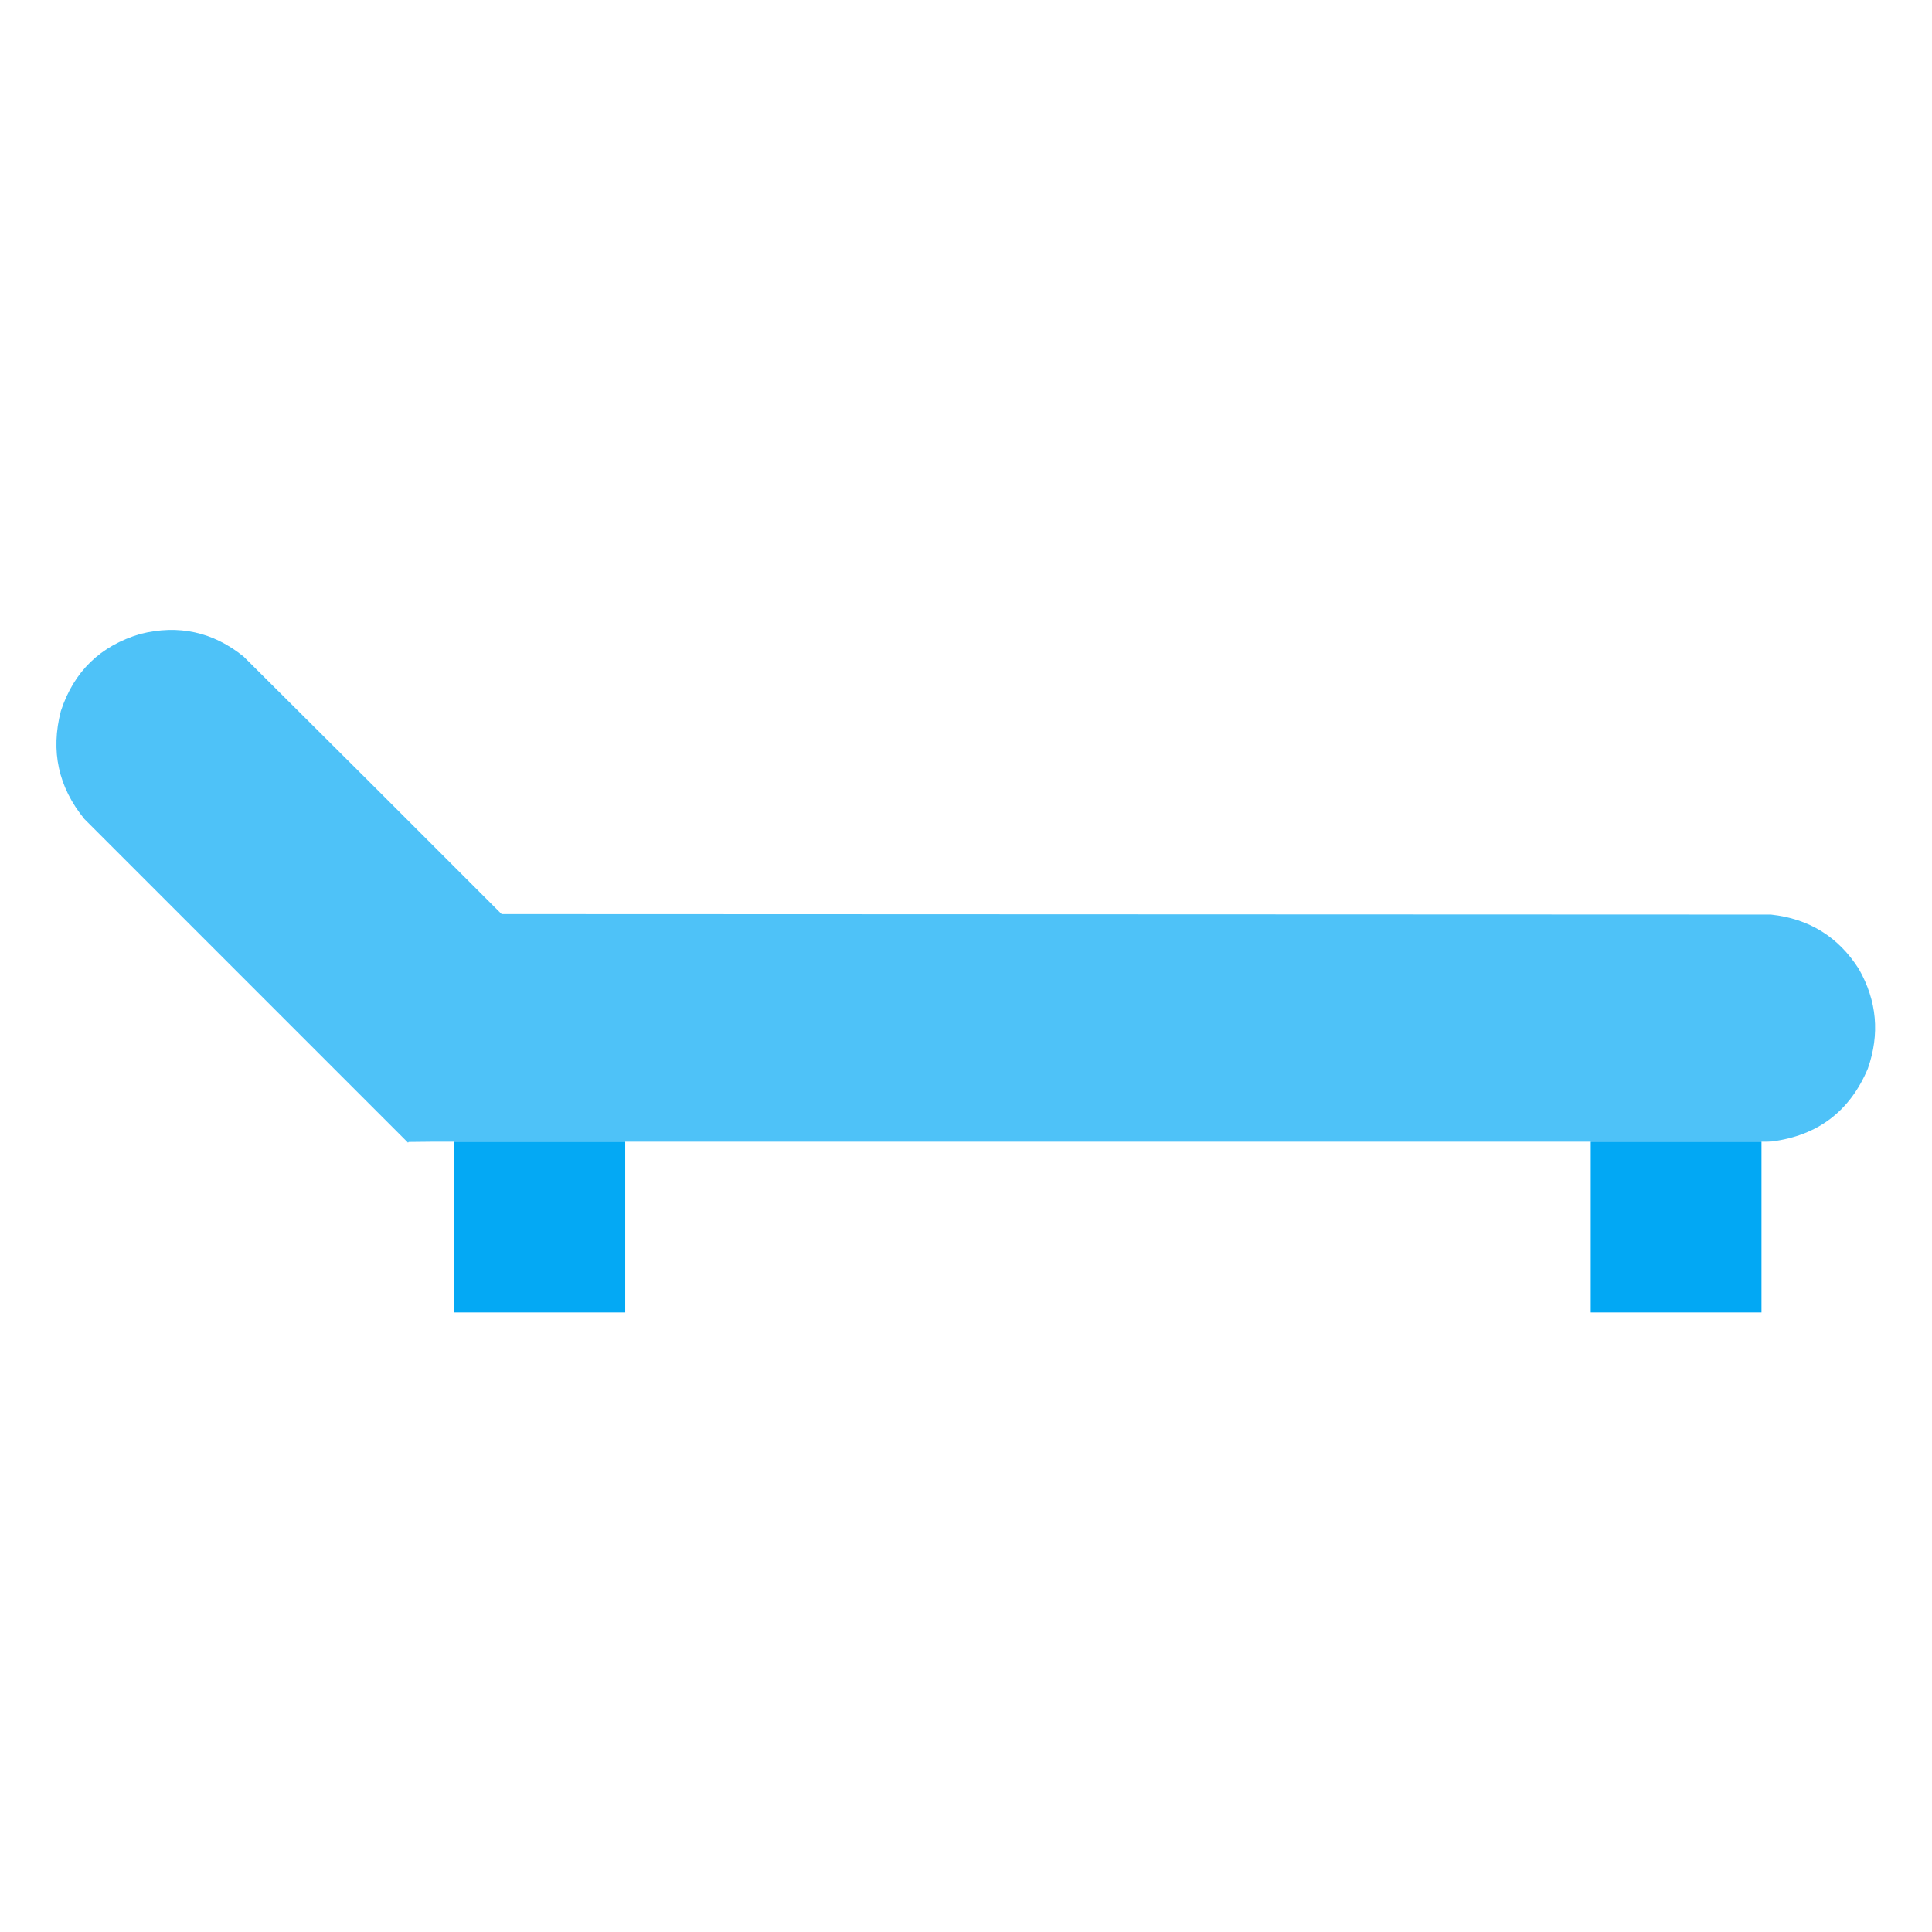 <?xml version="1.0" encoding="UTF-8"?>
<svg xmlns="http://www.w3.org/2000/svg" xmlns:xlink="http://www.w3.org/1999/xlink" version="1.1" width="4096px" height="4096px" style="shape-rendering:geometricPrecision; text-rendering:geometricPrecision; image-rendering:optimizeQuality; fill-rule:evenodd; clip-rule:evenodd">
  <g>
    <path style="opacity:1" fill="#4ec2f8" d="M 3734.5,2420.5 C 3613.83,2420.5 3493.17,2420.5 3372.5,2420.5C 2690.17,2420.5 2007.83,2420.5 1325.5,2420.5C 1204.5,2420.5 1083.5,2420.5 962.5,2420.5C 930.498,2420.33 898.498,2420.5 866.5,2421C 866,2421.5 865.5,2422 865,2422.5C 636.333,2193.83 407.667,1965.17 179,1736.5C 123.684,1668.87 107.017,1592.54 129,1507.5C 156.576,1423.59 212.743,1369.09 297.5,1344C 378.711,1323.64 451.711,1339.64 516.5,1392C 699.139,1573.64 881.473,1755.64 1063.5,1938C 1960.5,1938.33 2857.5,1938.67 3754.5,1939C 3835.47,1947.73 3897.64,1986.23 3941,2054.5C 3979.31,2121.91 3985.64,2192.24 3960,2265.5C 3921.9,2355.91 3854.07,2407.41 3756.5,2420C 3749.17,2420.5 3741.84,2420.67 3734.5,2420.5 Z"></path>
  </g>
  <g>
    <path style="opacity:0.996" fill="#03a9f4" d="M 962.5,2420.5 C 1083.5,2420.5 1204.5,2420.5 1325.5,2420.5C 1325.5,2541.17 1325.5,2661.83 1325.5,2782.5C 1204.5,2782.5 1083.5,2782.5 962.5,2782.5C 962.5,2661.83 962.5,2541.17 962.5,2420.5 Z"></path>
  </g>
  <g>
    <path style="opacity:0.998" fill="#02a8f4" d="M 3372.5,2420.5 C 3493.17,2420.5 3613.83,2420.5 3734.5,2420.5C 3734.5,2541.17 3734.5,2661.83 3734.5,2782.5C 3613.83,2782.5 3493.17,2782.5 3372.5,2782.5C 3372.5,2661.83 3372.5,2541.17 3372.5,2420.5 Z"></path>
  </g>
</svg>

